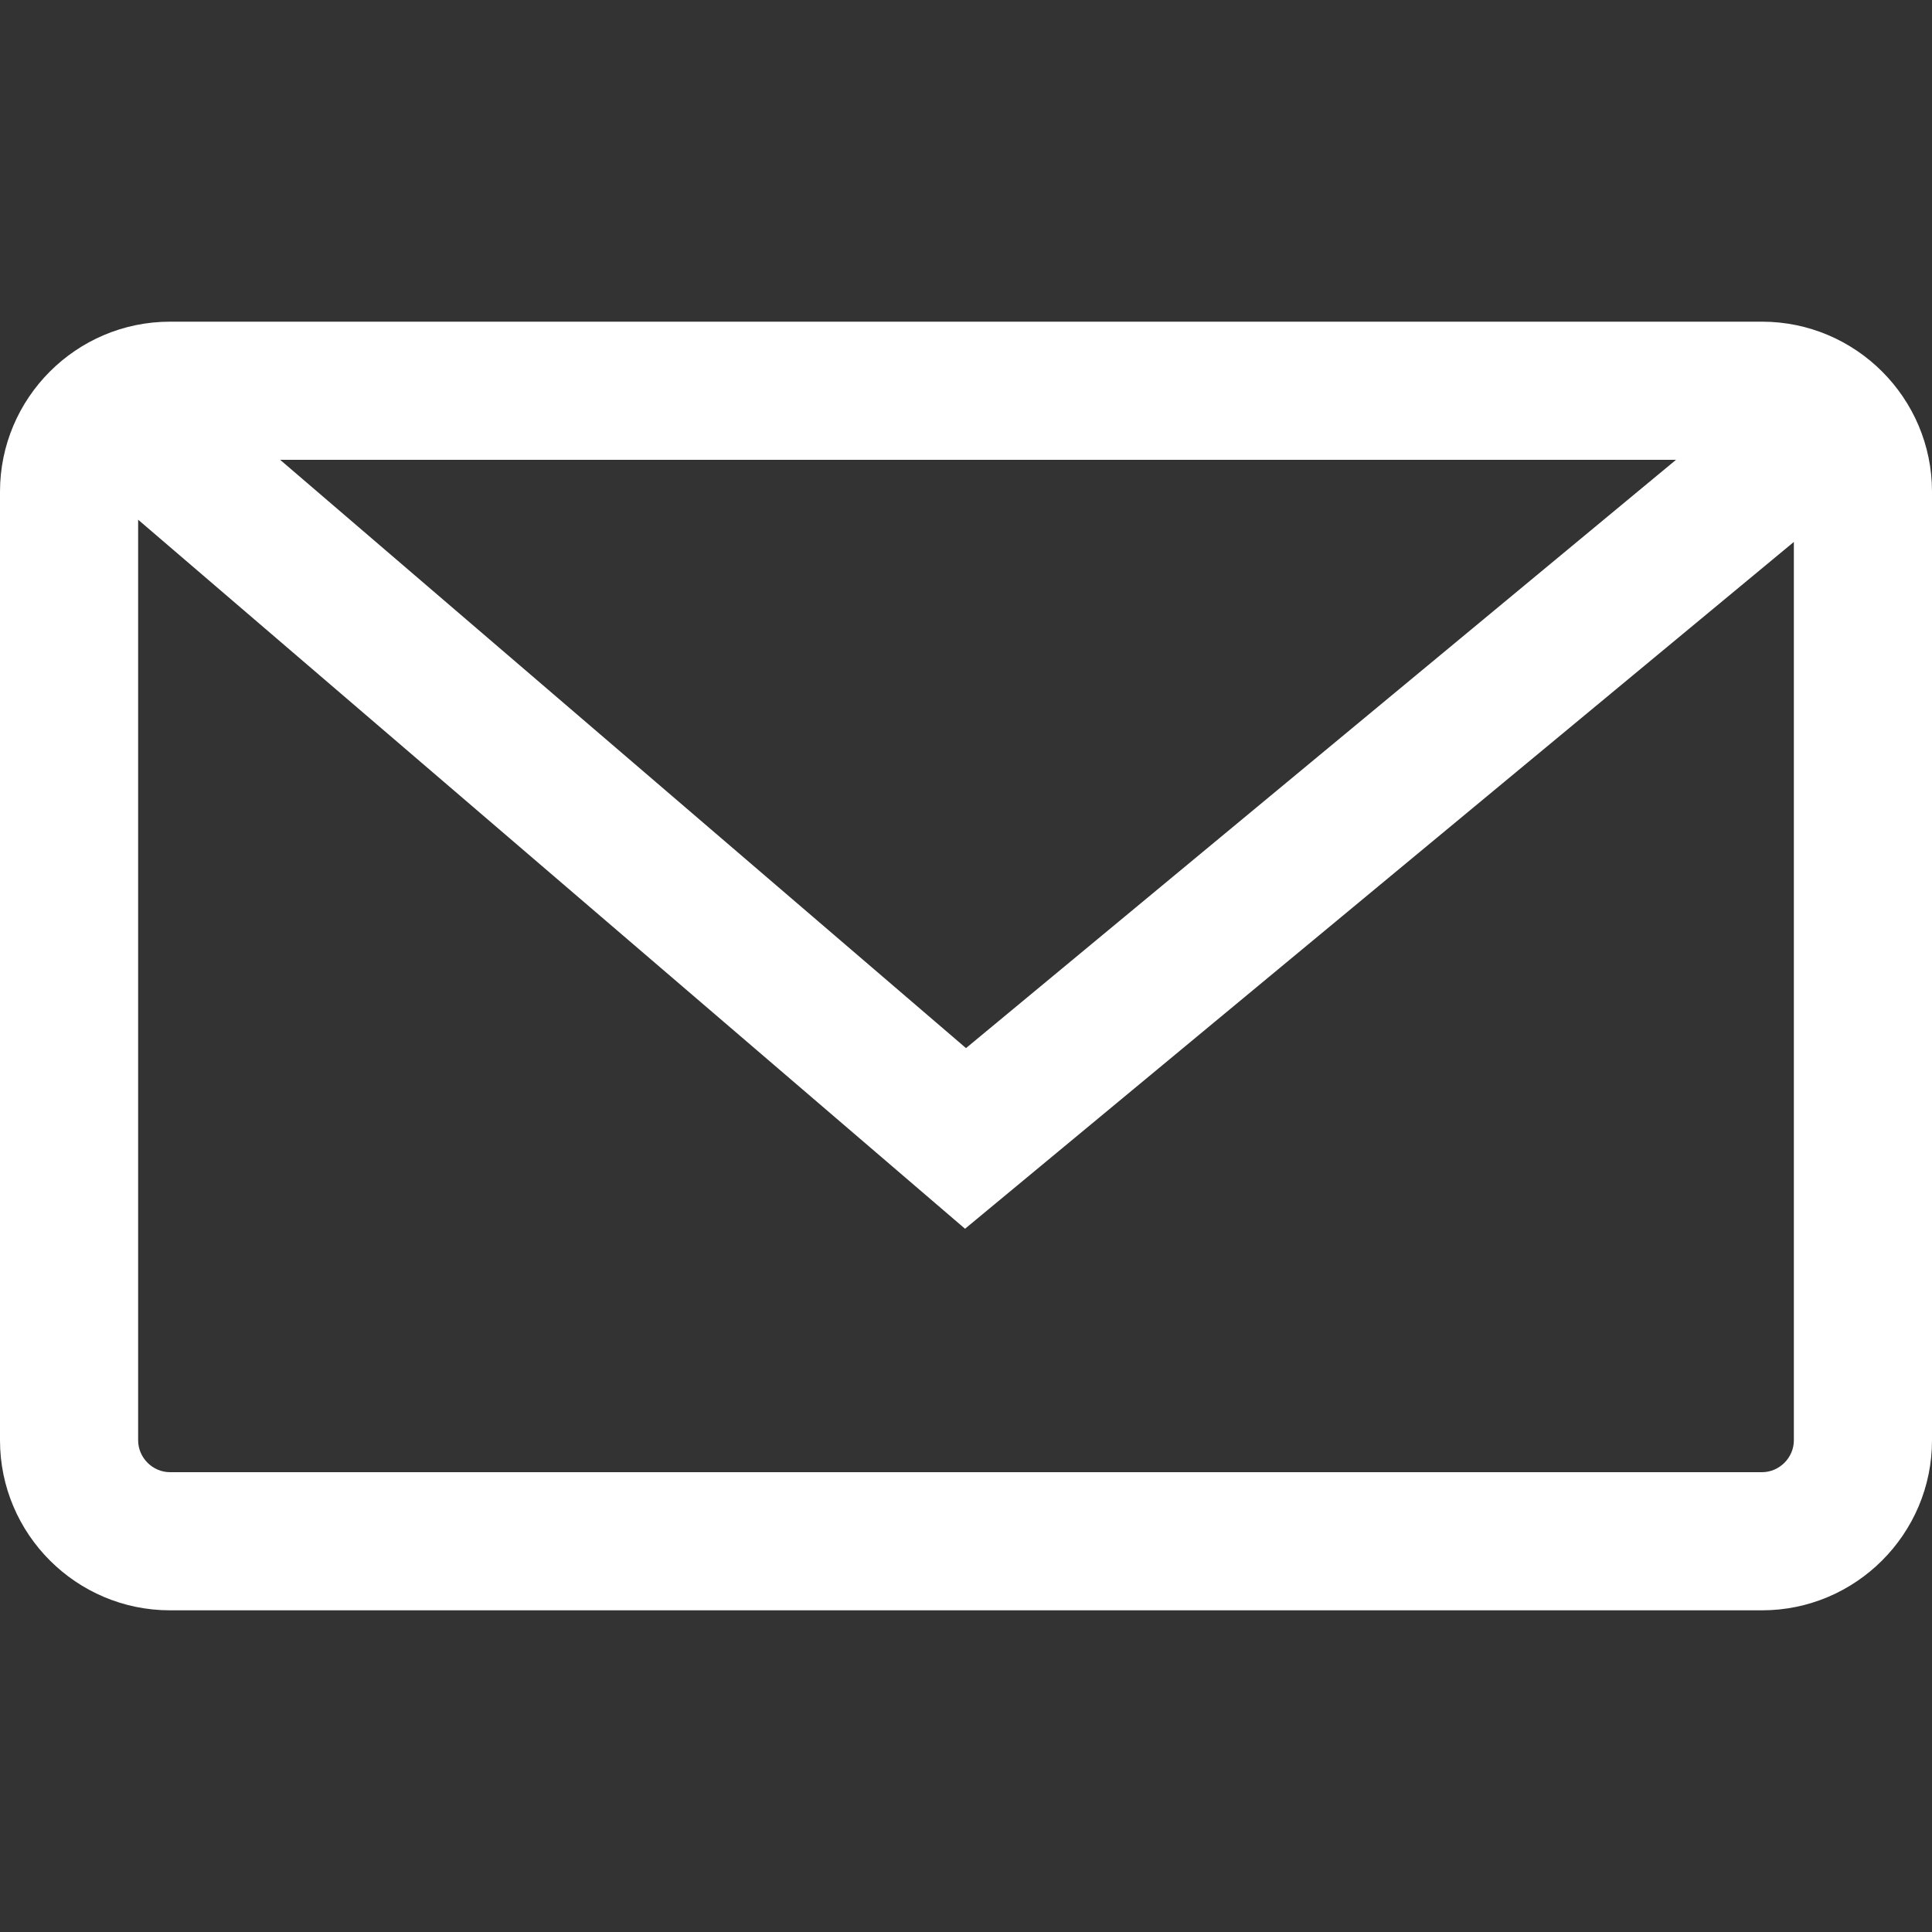<?xml version="1.0" encoding="UTF-8"?>
<svg id="Layer_2" data-name="Layer 2" xmlns="http://www.w3.org/2000/svg" viewBox="0 0 20 20">
  <rect x="0" y="0" width="20" height="20" fill="#333333" stroke="none"/>
  <defs>
    <style>
      .cls-1, .cls-2 {
        fill: #fff;
      }

      .cls-2 {
        opacity: 0;
      }
    </style>
  </defs>
  <g id="Content">
    <g>
      <rect class="cls-2" width="20" height="20"/>
      <path class="cls-1" d="m18.24,3.33H1.76c-.97,0-1.76.79-1.76,1.76v9.82c0,.97.79,1.76,1.76,1.76h16.48c.97,0,1.76-.79,1.76-1.76V5.09c0-.97-.79-1.76-1.76-1.76Zm-.89,1.43l-7.35,6.09L2.9,4.76h14.45Zm.89,10.48H1.76c-.18,0-.33-.15-.33-.33V5.38l8.56,7.34,8.58-7.11v9.3c0,.18-.15.33-.33.33Z"/>
    </g>
  </g>
</svg>
